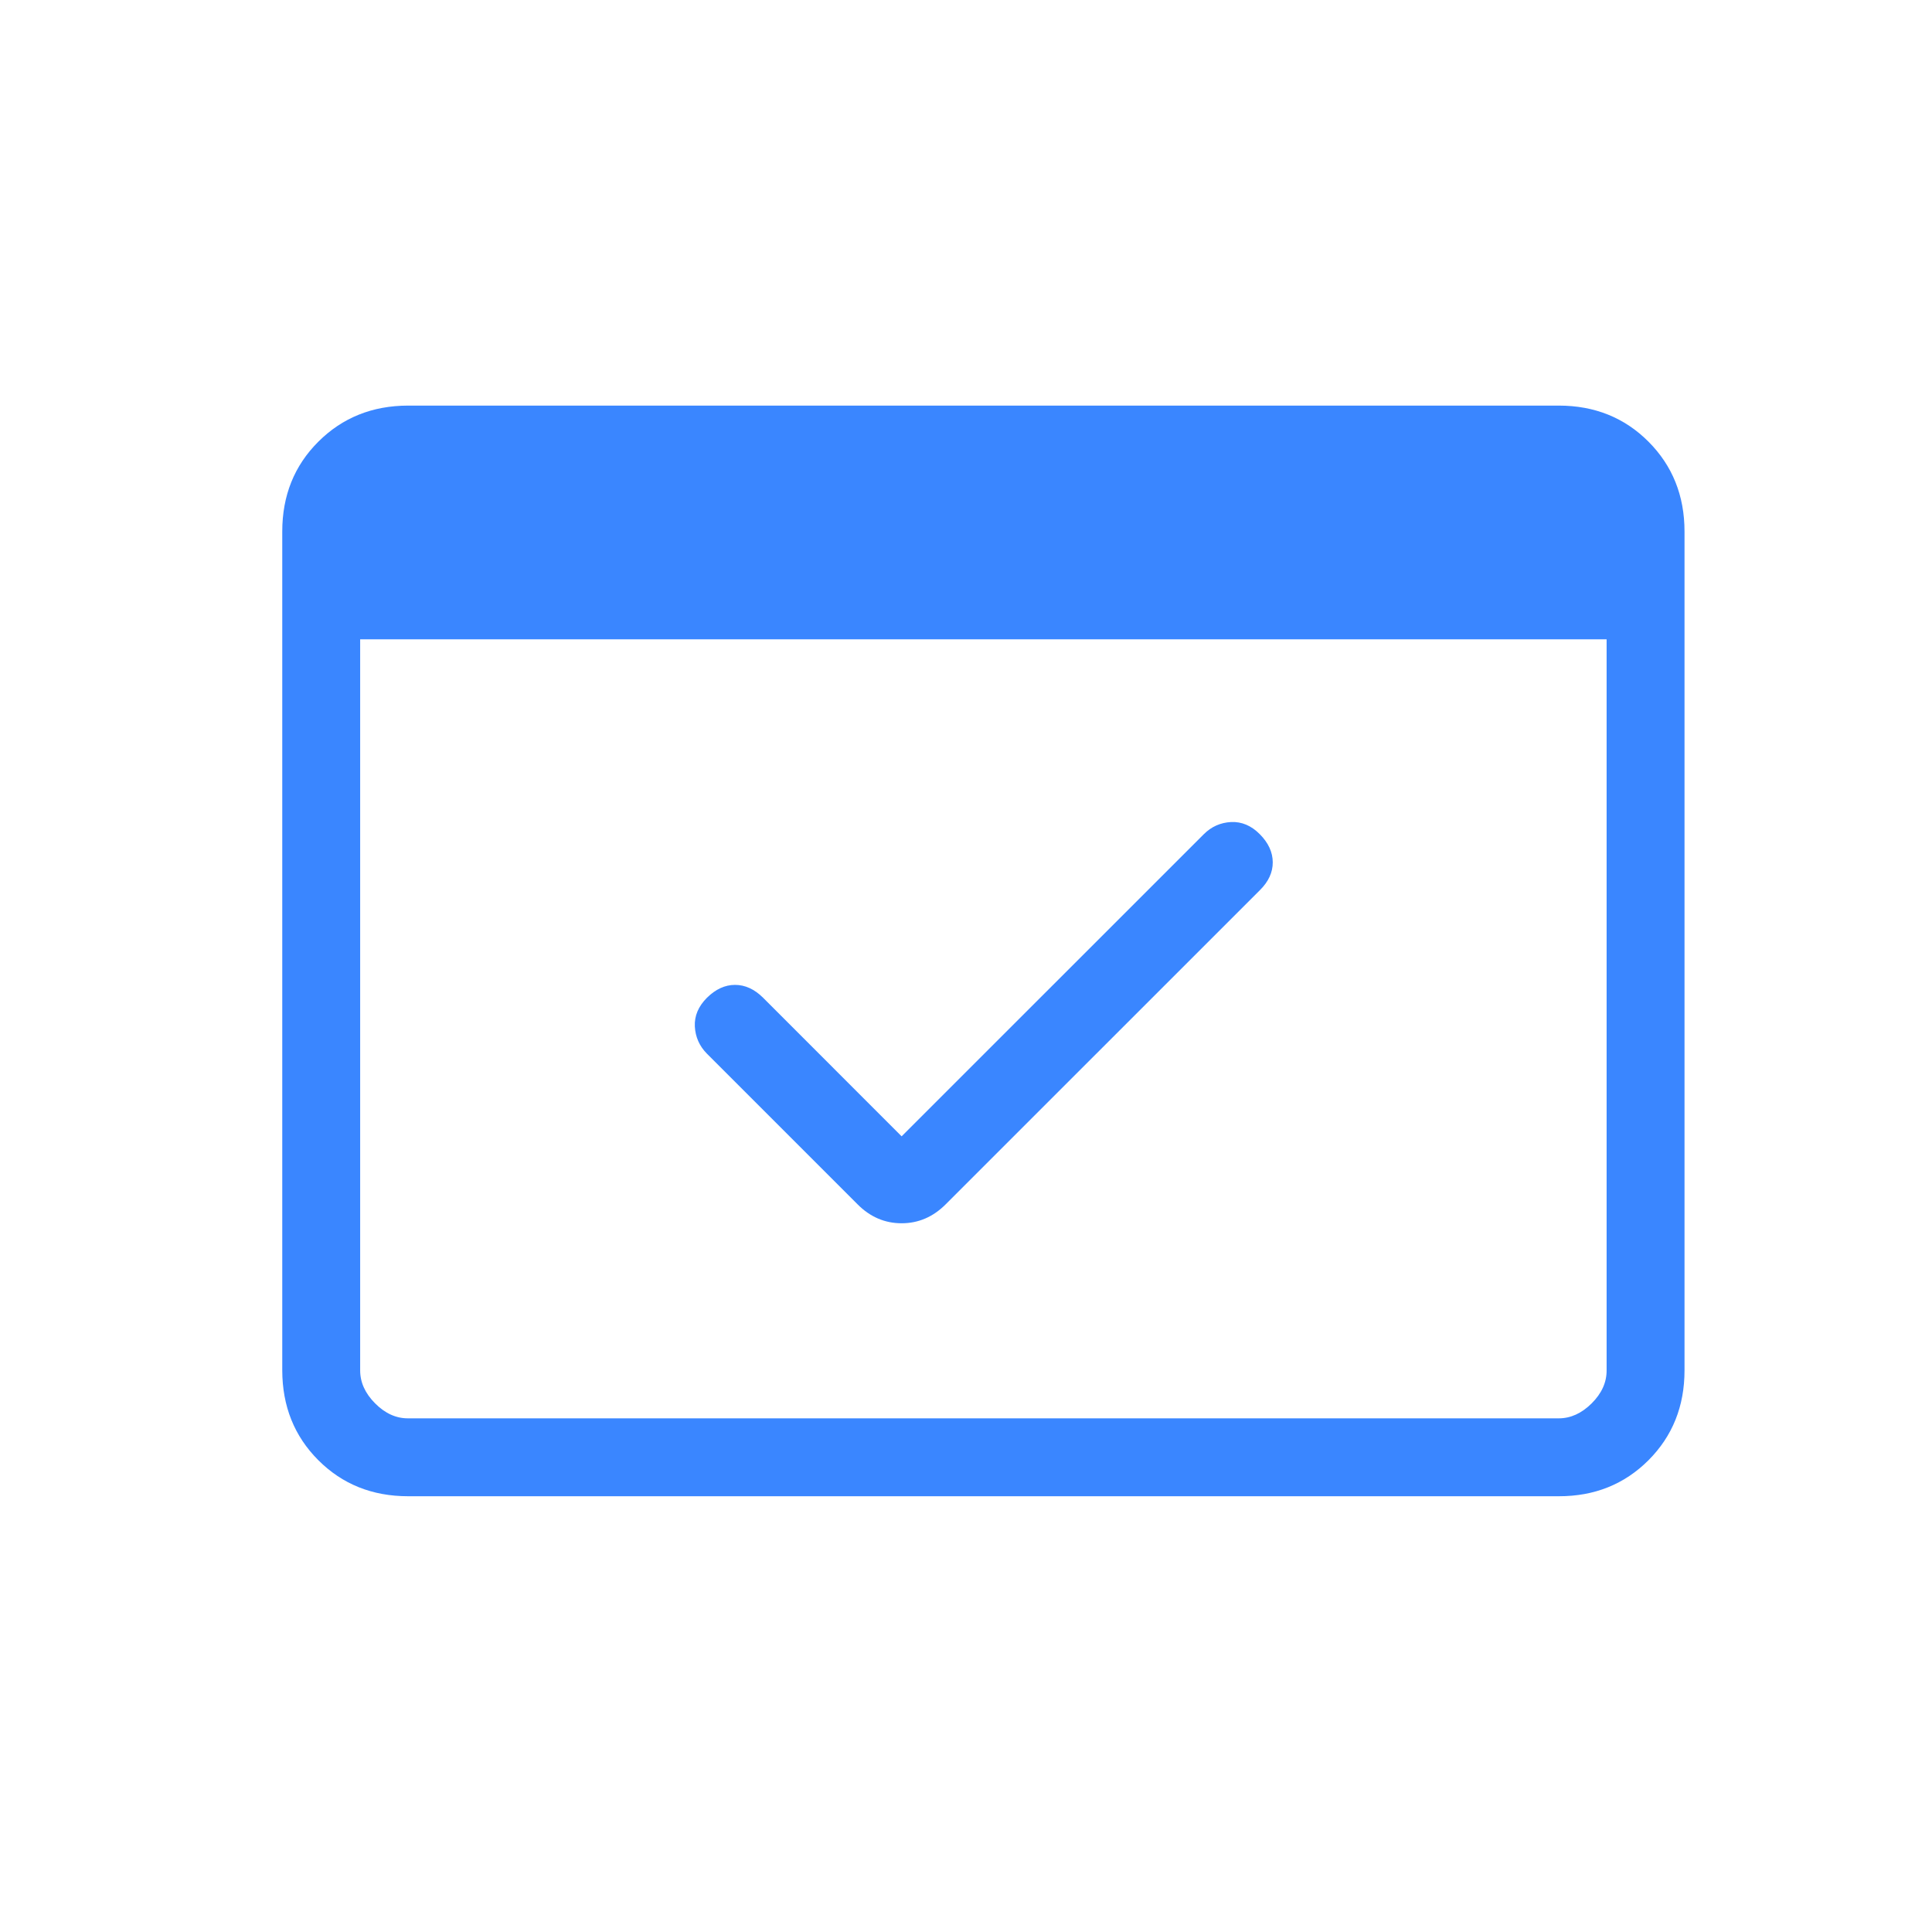 <svg width="31" height="31" viewBox="0 0 31 31" fill="none" xmlns="http://www.w3.org/2000/svg">
<path d="M6.549 24.008C5.973 24.008 5.493 23.815 5.108 23.43C4.723 23.045 4.53 22.564 4.529 21.988V8.528C4.529 7.952 4.722 7.472 5.108 7.087C5.494 6.702 5.974 6.509 6.548 6.508H25.011C25.585 6.508 26.066 6.701 26.451 7.087C26.835 7.472 27.029 7.953 27.029 8.528V21.989C27.029 22.564 26.836 23.044 26.451 23.43C26.065 23.816 25.585 24.009 25.011 24.008H6.549ZM6.549 22.758H25.011C25.202 22.758 25.378 22.678 25.539 22.518C25.7 22.358 25.78 22.181 25.779 21.988V10.258H5.779V21.989C5.779 22.181 5.859 22.357 6.019 22.518C6.179 22.679 6.356 22.759 6.548 22.758M14.467 18.233L19.316 13.385C19.437 13.264 19.583 13.199 19.753 13.19C19.923 13.182 20.077 13.247 20.214 13.385C20.352 13.524 20.421 13.674 20.422 13.835C20.423 13.997 20.354 14.147 20.214 14.285L15.173 19.325C14.971 19.527 14.736 19.628 14.467 19.628C14.198 19.628 13.962 19.527 13.761 19.325L11.344 16.908C11.223 16.786 11.158 16.64 11.149 16.47C11.141 16.3 11.206 16.147 11.344 16.009C11.483 15.872 11.633 15.803 11.794 15.803C11.956 15.803 12.106 15.872 12.244 16.009L14.467 18.233ZM6.549 22.758H5.779V7.758H6.549C6.357 7.758 6.18 7.838 6.019 7.998C5.858 8.158 5.778 8.334 5.779 8.528V21.989C5.779 22.181 5.859 22.357 6.019 22.518C6.179 22.679 6.356 22.759 6.548 22.758" fill="#3A86FF"/>
</svg>
